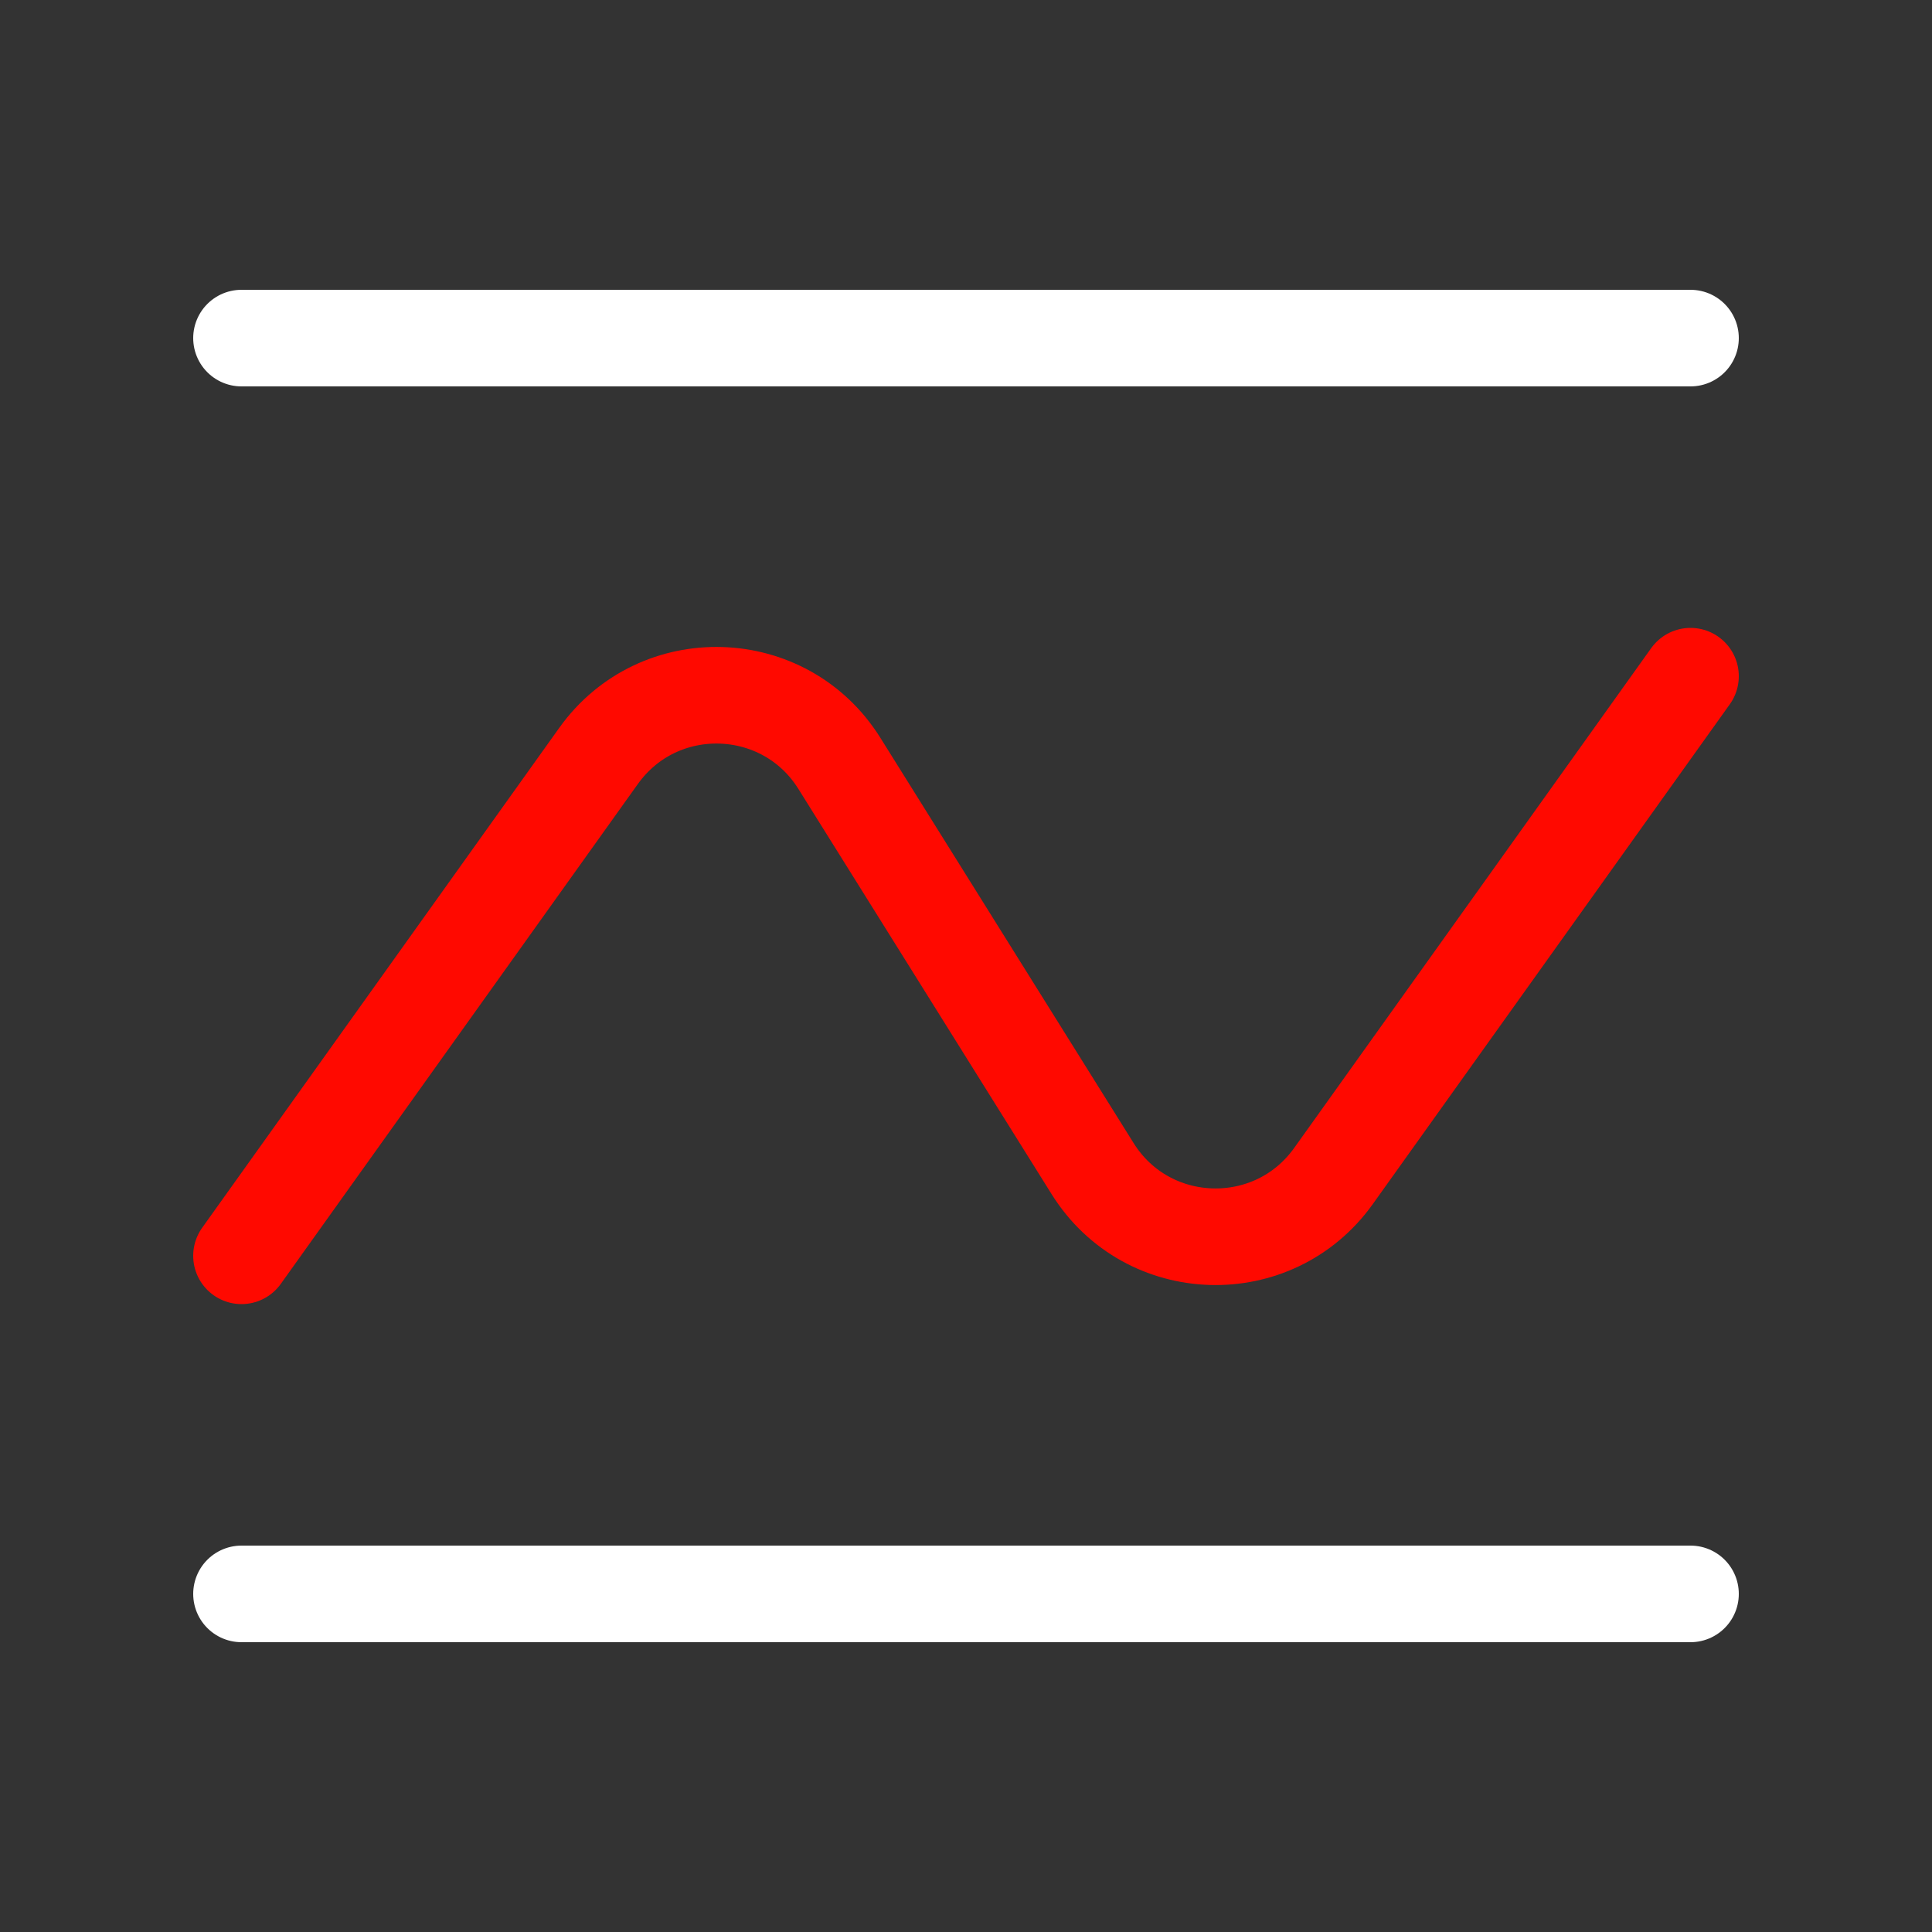 <svg width="40" height="40" viewBox="0 0 40 40" fill="none" xmlns="http://www.w3.org/2000/svg">
<rect x="0" y="0" width="40" height="40" fill="#333333" stroke="none"/>
<path d="M5 33H35" stroke="white" stroke-width="2" stroke-linecap="round"/>
<path d="M5 26L12.393 15.65C13.635 13.912 16.245 13.992 17.378 15.804L22.622 24.196C23.755 26.008 26.365 26.088 27.608 24.349L35 14" stroke="#FF0900" stroke-width="2" stroke-linecap="round" stroke-linejoin="round"/>
<path d="M5 7H35" stroke="white" stroke-width="2" stroke-linecap="round"/>
</svg>
